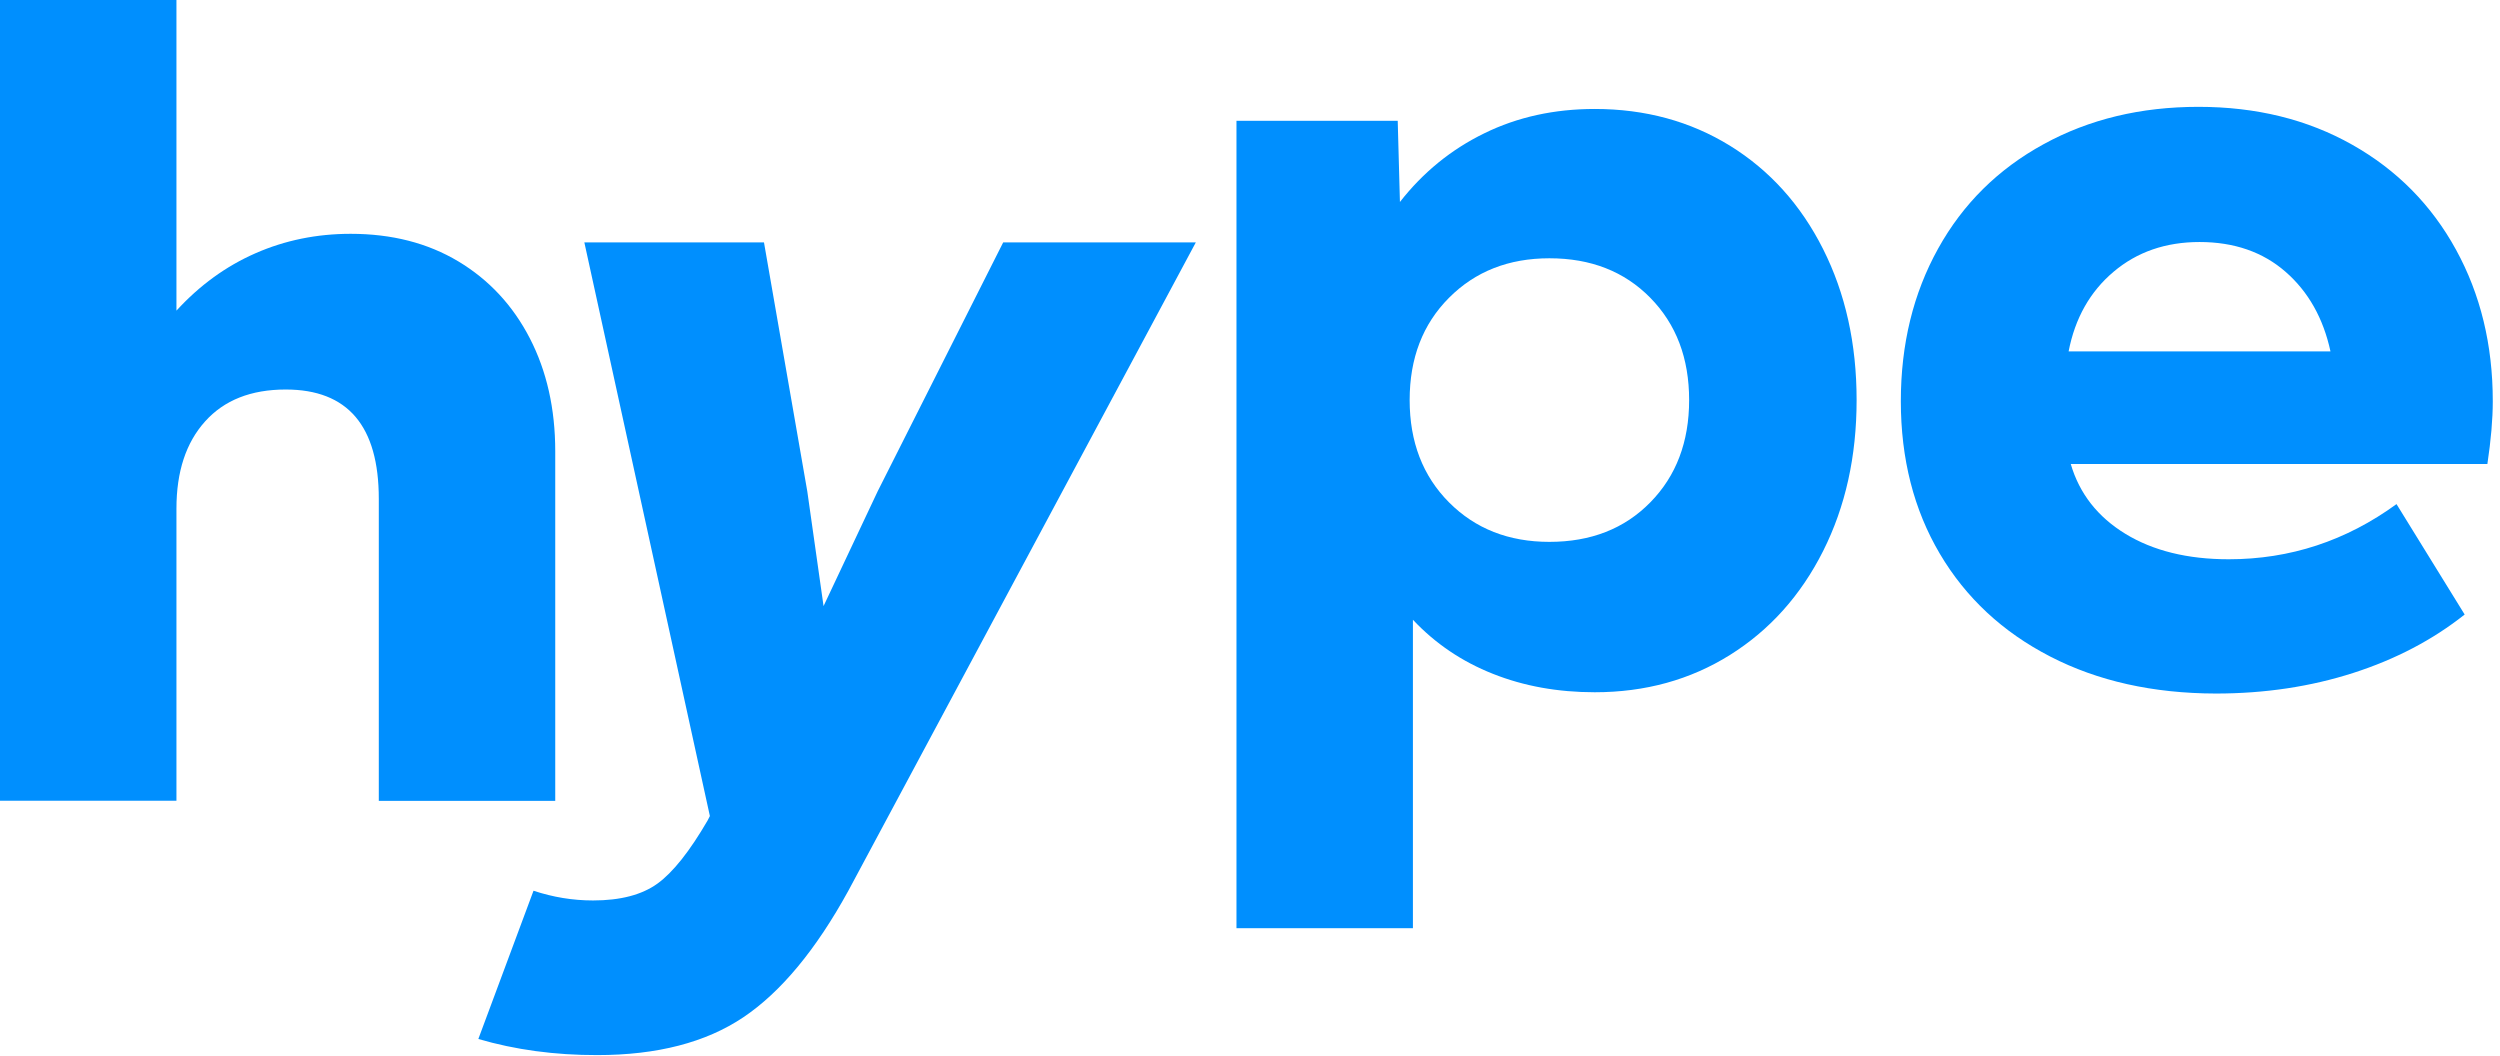 <svg width="329" height="139" viewBox="0 0 329 139" fill="none" xmlns="http://www.w3.org/2000/svg">
<path d="M0 0H23.22V40.88C26.26 37.56 29.72 35.04 33.62 33.33C37.51 31.62 41.69 30.77 46.15 30.77C51.56 30.77 56.28 31.98 60.32 34.4C64.35 36.82 67.49 40.19 69.72 44.51C71.95 48.83 73.07 53.79 73.07 59.39V105.39H49.85V65.65C49.85 56.06 45.77 51.26 37.6 51.26C33.04 51.26 29.5 52.66 26.99 55.46C24.47 58.26 23.22 62.08 23.22 66.93V105.38H0V0Z" fill="#008FFE"/>
<path d="M62.95 136.73L70.21 117.22C72.77 118.07 75.38 118.5 78.04 118.5C81.65 118.5 84.47 117.76 86.51 116.29C88.55 114.82 90.76 112.04 93.13 107.96L93.42 107.39L76.9 31.9H100.54L106.24 64.66L108.38 79.76L115.5 64.66L132.02 31.9H157.37L111.65 117.21C107.38 124.99 102.77 130.55 97.83 133.87C92.89 137.19 86.48 138.85 78.6 138.85C73.01 138.86 67.79 138.15 62.95 136.73Z" fill="#008FFE"/>
<path d="M196.48 88.68C192.4 87.07 188.88 84.69 185.94 81.56V122.15H162.72V15.9H183.94L184.23 26.58C187.27 22.69 190.97 19.67 195.34 17.54C199.7 15.4 204.55 14.34 209.87 14.34C216.51 14.34 222.45 15.96 227.67 19.18C232.89 22.41 236.98 26.94 239.92 32.78C242.86 38.62 244.33 45.24 244.33 52.65C244.33 60.06 242.86 66.68 239.92 72.52C236.98 78.36 232.89 82.92 227.67 86.19C222.45 89.46 216.51 91.1 209.87 91.1C205.02 91.1 200.56 90.3 196.48 88.68ZM190.69 66.11C194.14 69.58 198.55 71.31 203.9 71.31C209.35 71.31 213.78 69.58 217.18 66.11C220.58 62.65 222.29 58.16 222.29 52.65C222.29 47.14 220.59 42.66 217.18 39.19C213.77 35.72 209.35 33.99 203.9 33.99C198.55 33.99 194.14 35.72 190.69 39.19C187.23 42.66 185.51 47.14 185.51 52.65C185.51 58.16 187.24 62.64 190.69 66.11Z" fill="#008FFE"/>
<path d="M269.81 86.4C263.54 83.17 258.7 78.66 255.28 72.87C251.86 67.08 250.15 60.39 250.15 52.79C250.15 45.29 251.79 38.6 255.06 32.71C258.33 26.82 262.96 22.24 268.95 18.97C274.93 15.69 281.72 14.06 289.32 14.06C296.92 14.06 303.66 15.72 309.54 19.04C315.43 22.36 319.98 26.97 323.21 32.86C326.44 38.75 328.05 45.39 328.05 52.8C328.05 55.17 327.81 57.93 327.34 61.06H272.51C273.65 64.95 276.05 68.02 279.7 70.25C283.35 72.48 287.89 73.6 293.3 73.6C301.37 73.6 308.73 71.18 315.38 66.34L324.35 80.87C320.17 84.19 315.28 86.76 309.68 88.56C304.08 90.36 298.05 91.27 291.59 91.27C283.34 91.25 276.07 89.63 269.81 86.4ZM306.69 46.24C305.74 41.87 303.77 38.38 300.78 35.77C297.79 33.16 294.01 31.85 289.46 31.85C285 31.85 281.22 33.16 278.14 35.77C275.05 38.38 273.08 41.87 272.23 46.24H306.69Z" fill="#008FFE"/>
</svg>

